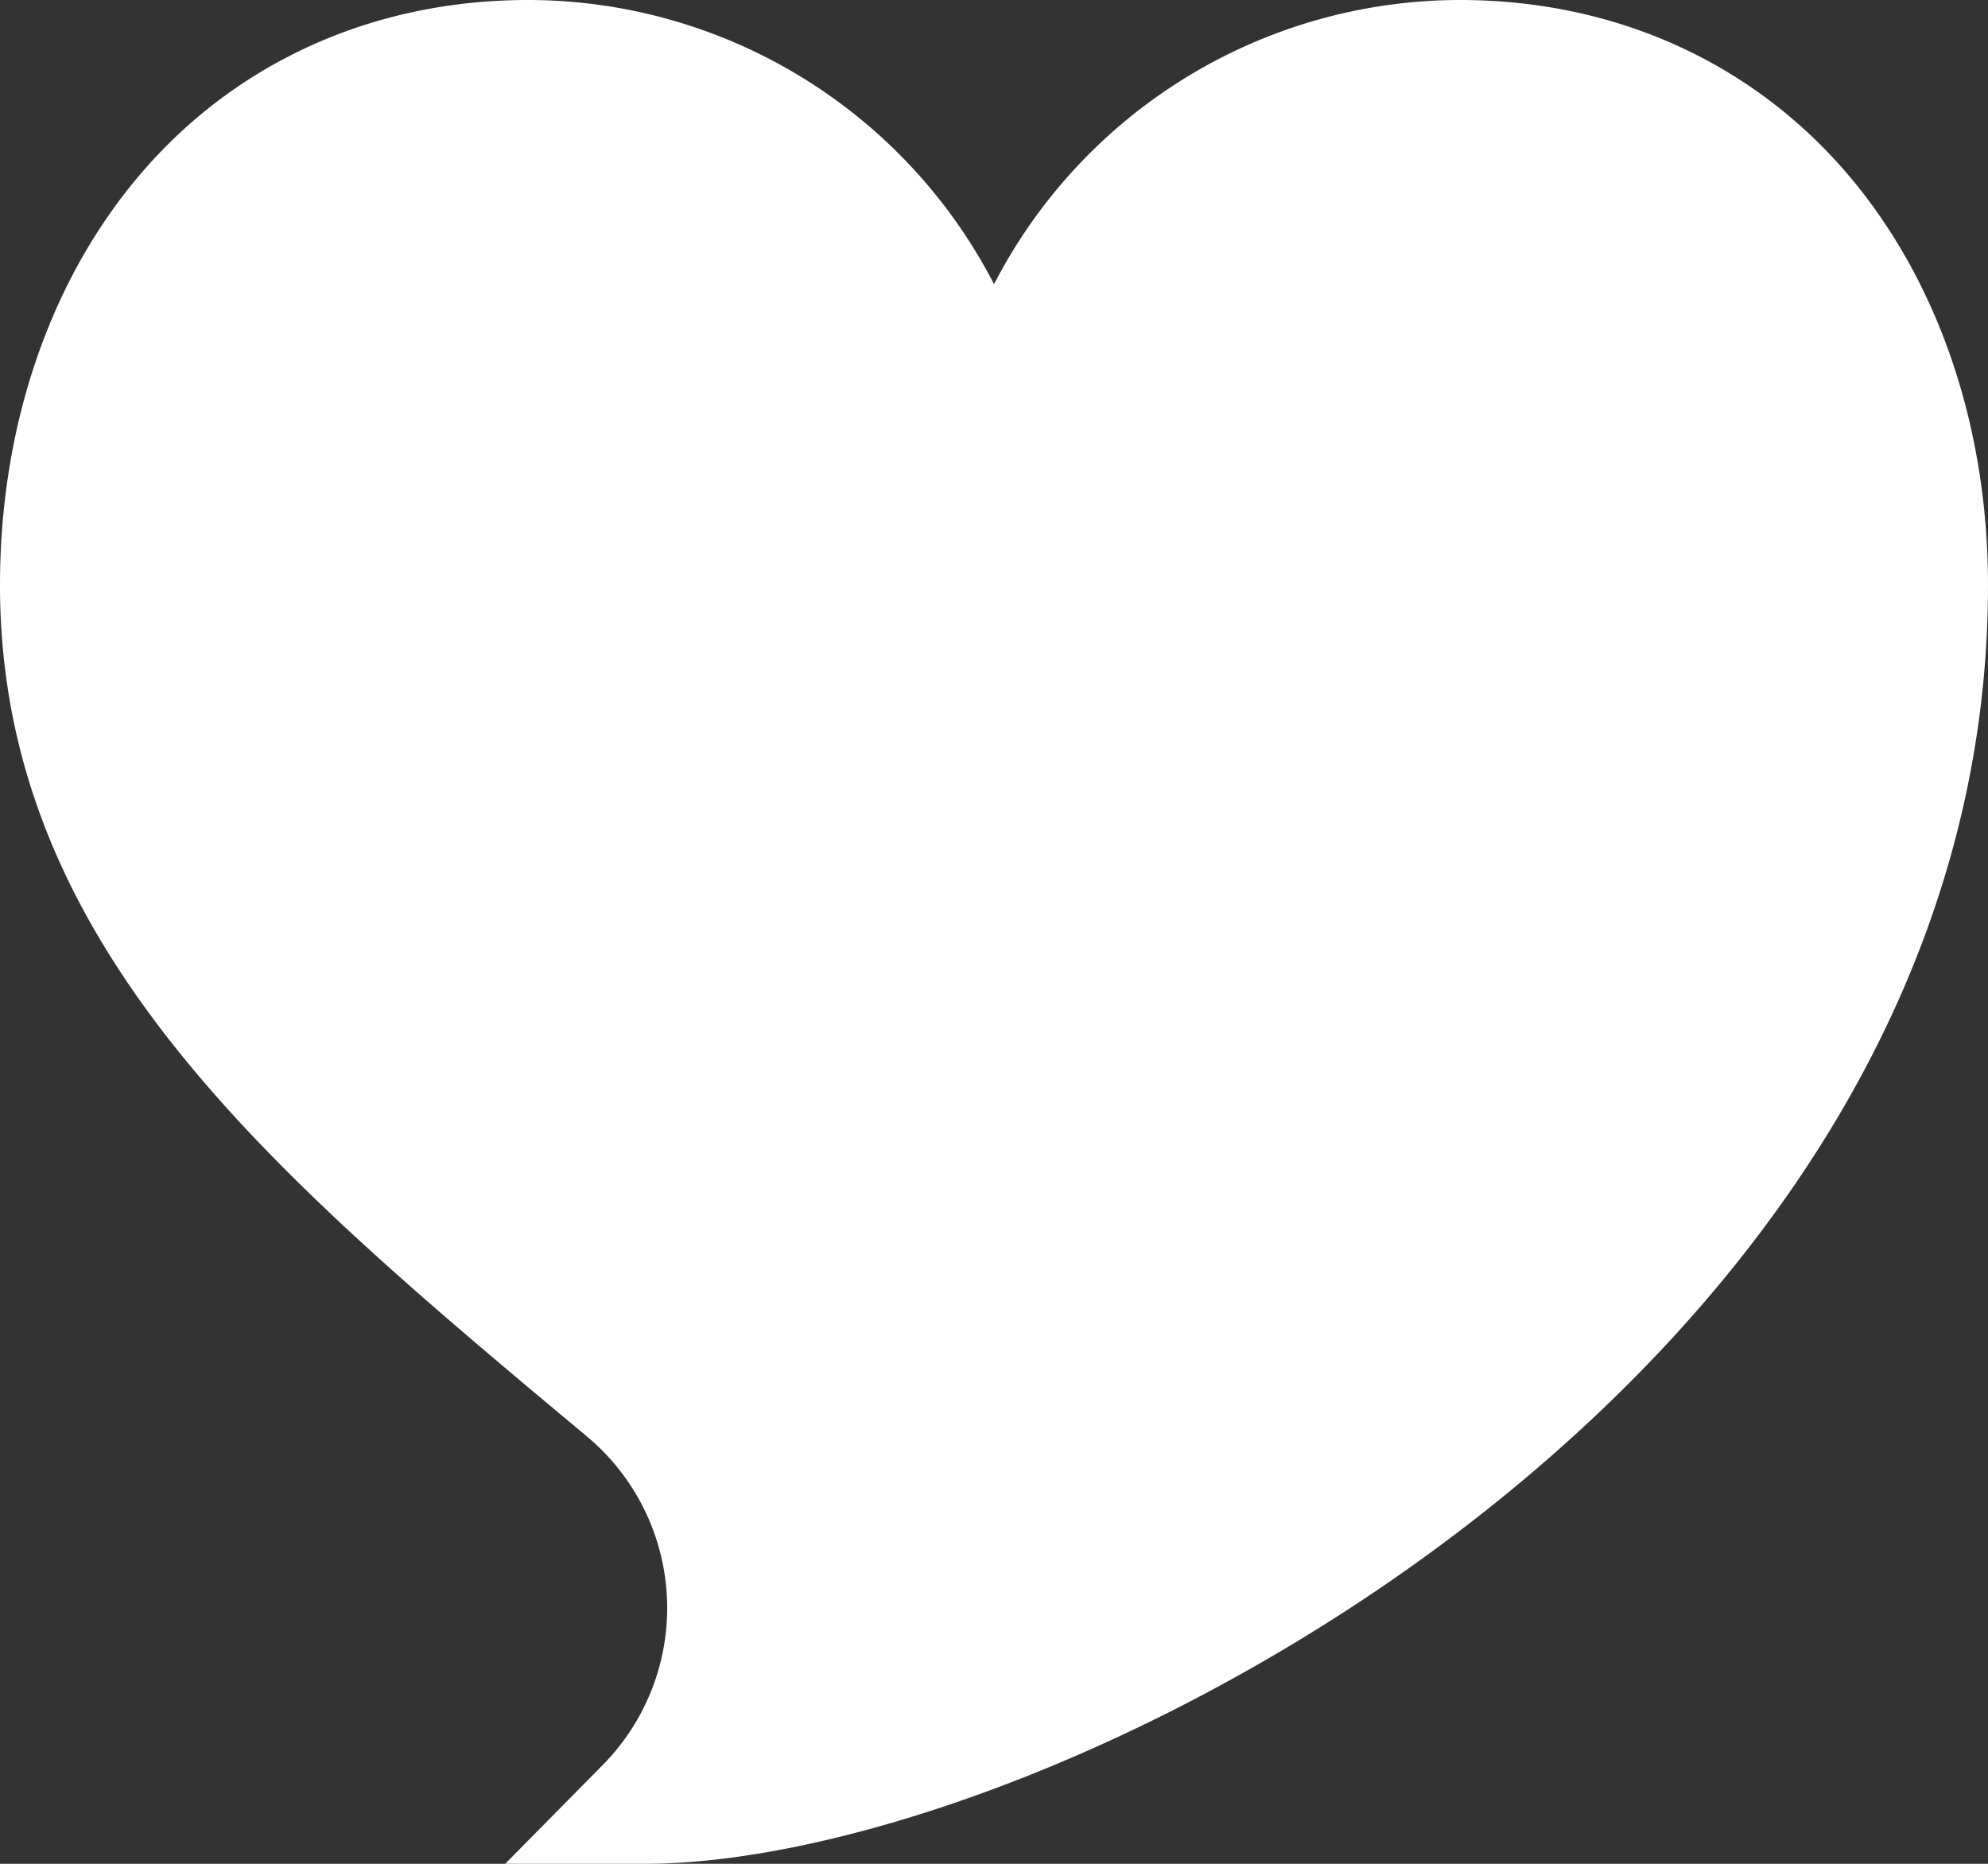 <svg xmlns="http://www.w3.org/2000/svg" width="210.328" height="197.182" viewBox="0 0 210.328 197.182">
  <rect x="0" y="0" width="210.328" height="197.182" fill="#333333" stroke="none"/>
  <path id="Path_739" data-name="Path 739" d="M68.192,213.182H53.452l10.354-10.491a23.642,23.642,0,0,0-1.715-34.724C28.774,140.139,0,116.1,0,77.9,0,61.163,5.233,45.771,14.736,34.561,24.882,22.592,39.49,16,55.868,16a55.518,55.518,0,0,1,49.3,30.065A55.518,55.518,0,0,1,154.459,16c16.379,0,30.988,6.592,41.134,18.564,9.5,11.21,14.734,26.6,14.734,43.339C210.328,162.074,111.608,213.182,68.192,213.182Z" transform="translate(0 -16)" fill="#fff"/>
</svg>
